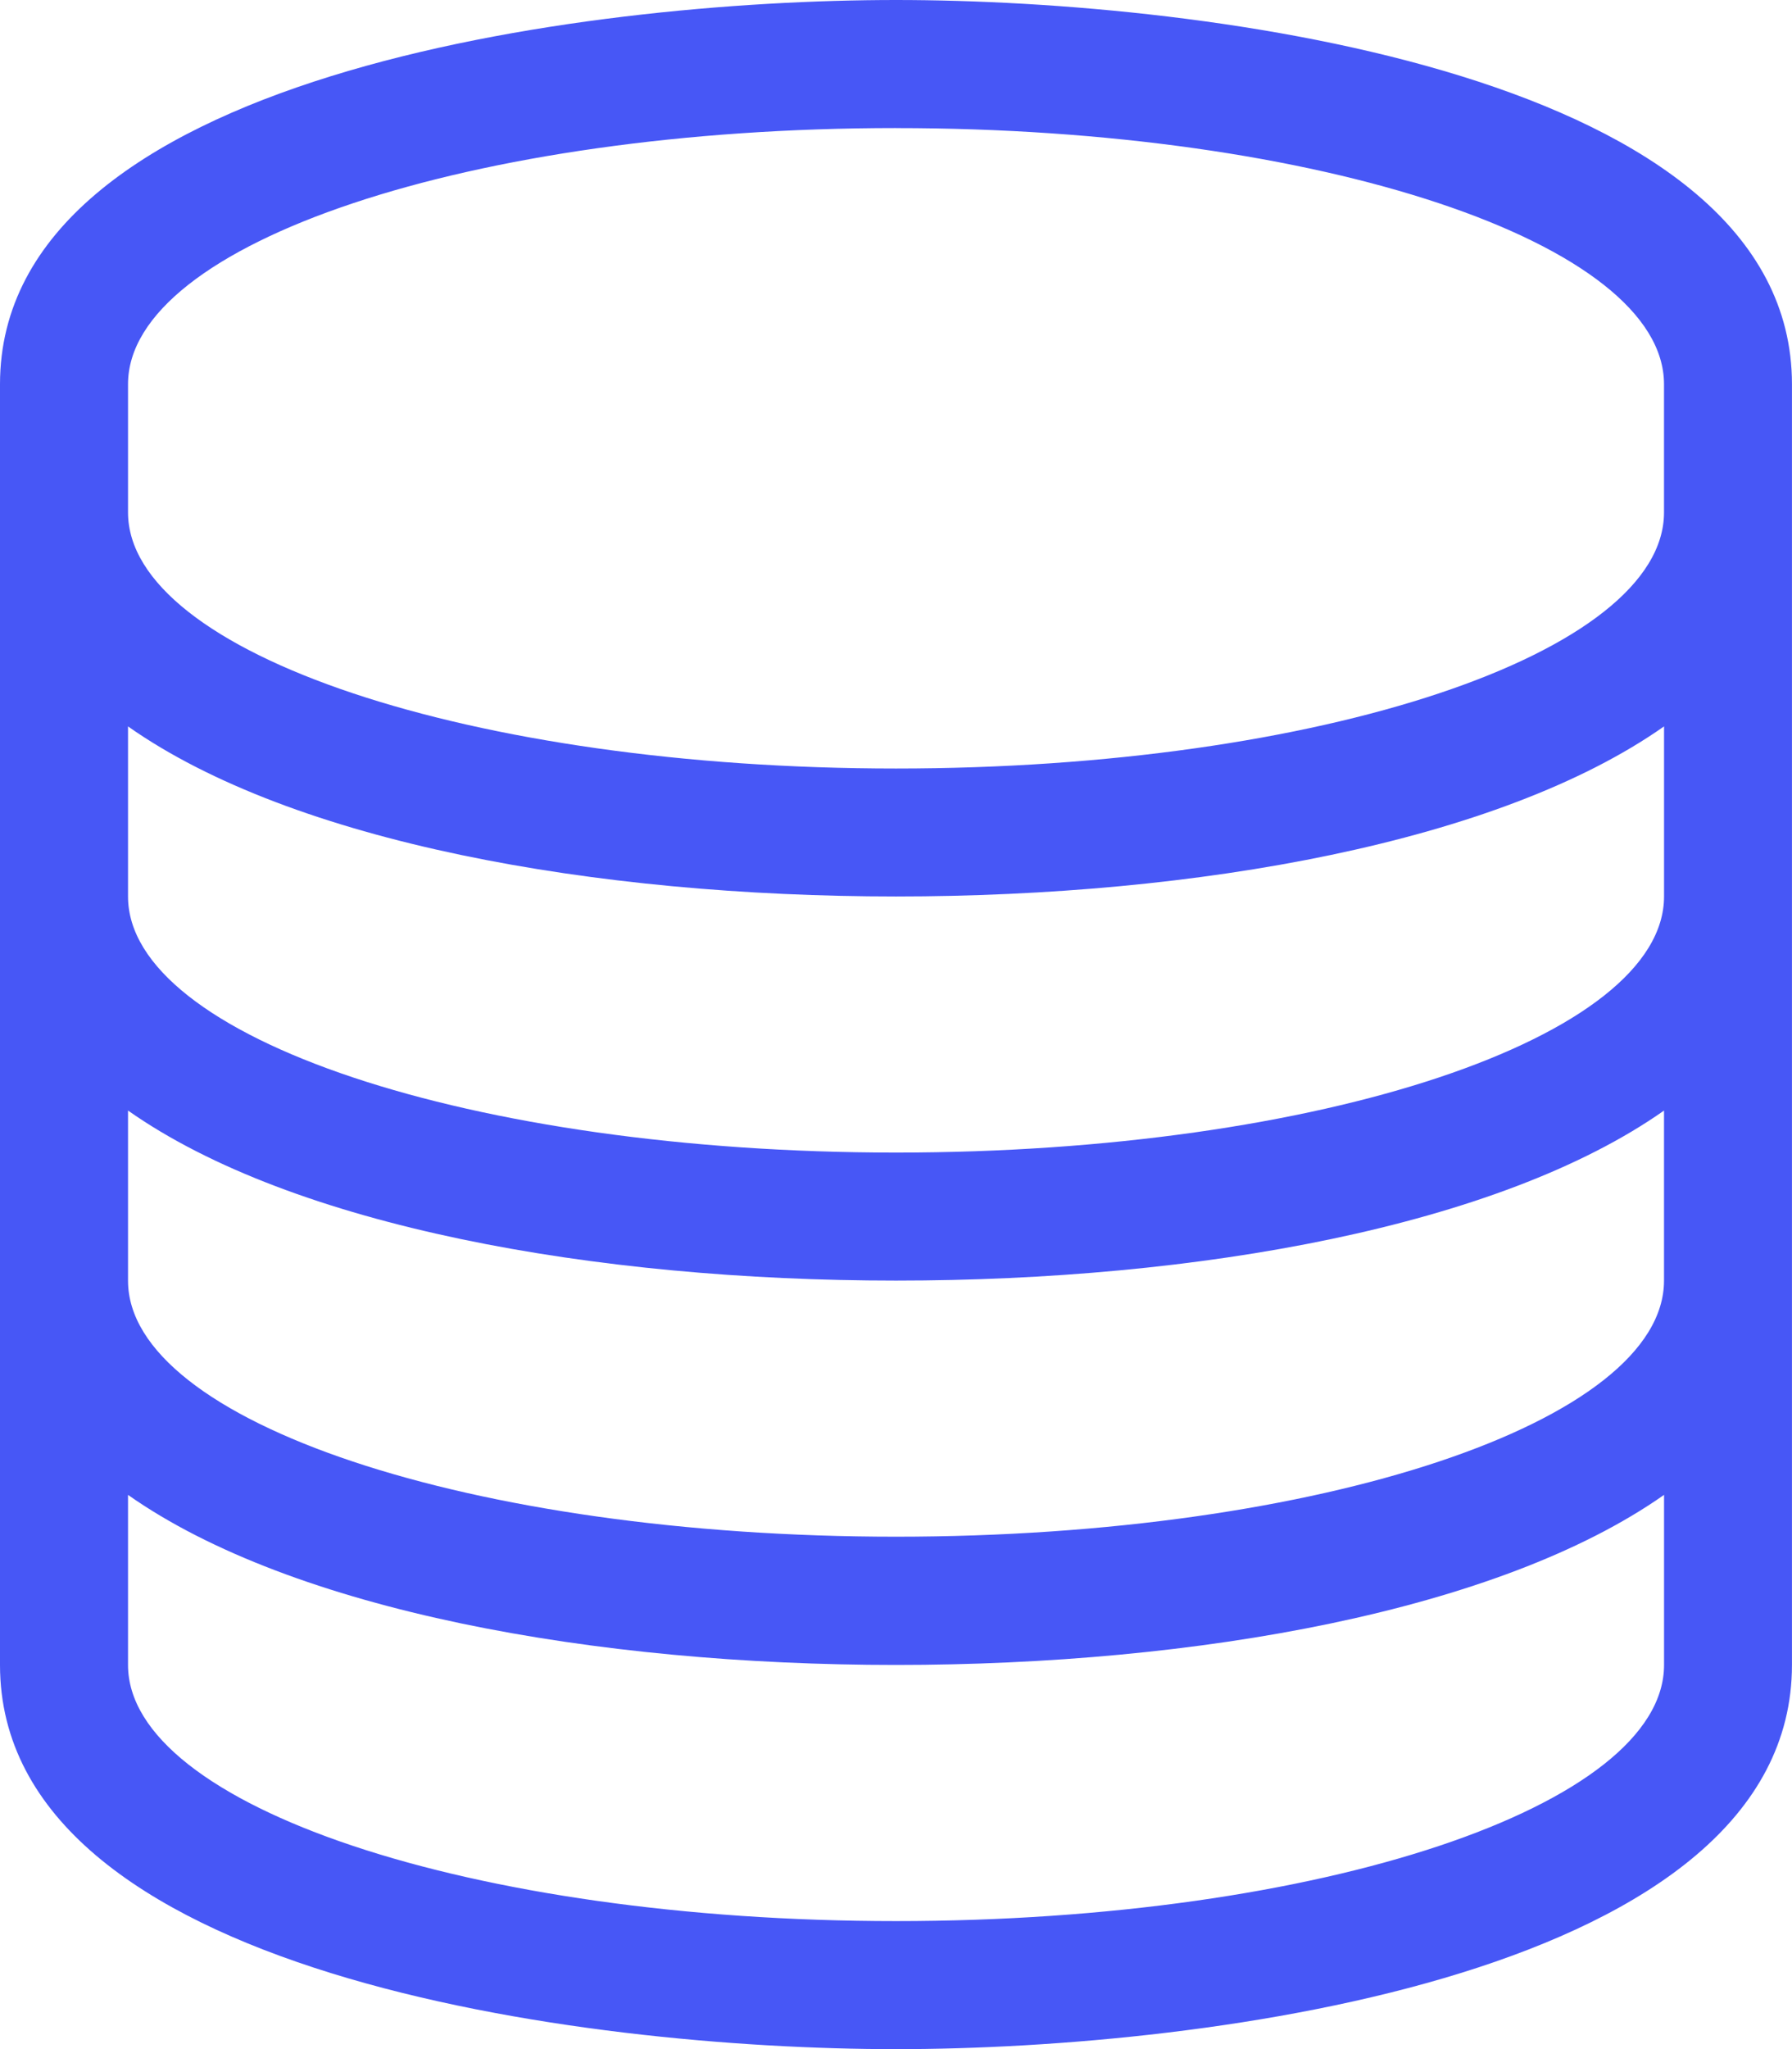 <svg xmlns="http://www.w3.org/2000/svg" width="48.641" height="55.591" viewBox="0 0 48.641 55.591">
  <path id="database-light" d="M24.32,3.475c11.509,0,20.847,3.121,20.847,6.949V13.9c0,3.827-9.337,6.949-20.846,6.949S3.475,17.724,3.475,13.9V10.423c0-3.827,9.337-6.949,20.846-6.949M45.168,19.706v4.613c0,3.827-9.337,6.949-20.846,6.949S3.475,28.148,3.475,24.32V19.707C7.953,22.856,16.15,24.32,24.321,24.32s16.367-1.466,20.846-4.613m0,10.42v4.613c0,3.827-9.337,6.949-20.846,6.949S3.475,38.571,3.475,34.743V30.128c4.479,3.149,12.676,4.613,20.846,4.613s16.367-1.463,20.847-4.613m0,10.423v4.617c0,3.827-9.337,6.949-20.846,6.949S3.475,48.994,3.475,45.168V40.555C7.953,43.7,16.15,45.168,24.321,45.168S40.688,43.7,45.167,40.555M24.32,0C15.837,0,0,2.041,0,10.423V45.168c0,8.4,15.862,10.423,24.32,10.423,8.484,0,24.32-2.041,24.32-10.423V10.423C48.641,2.026,32.779,0,24.32,0Z" fill="#4757f6"/>
</svg>
